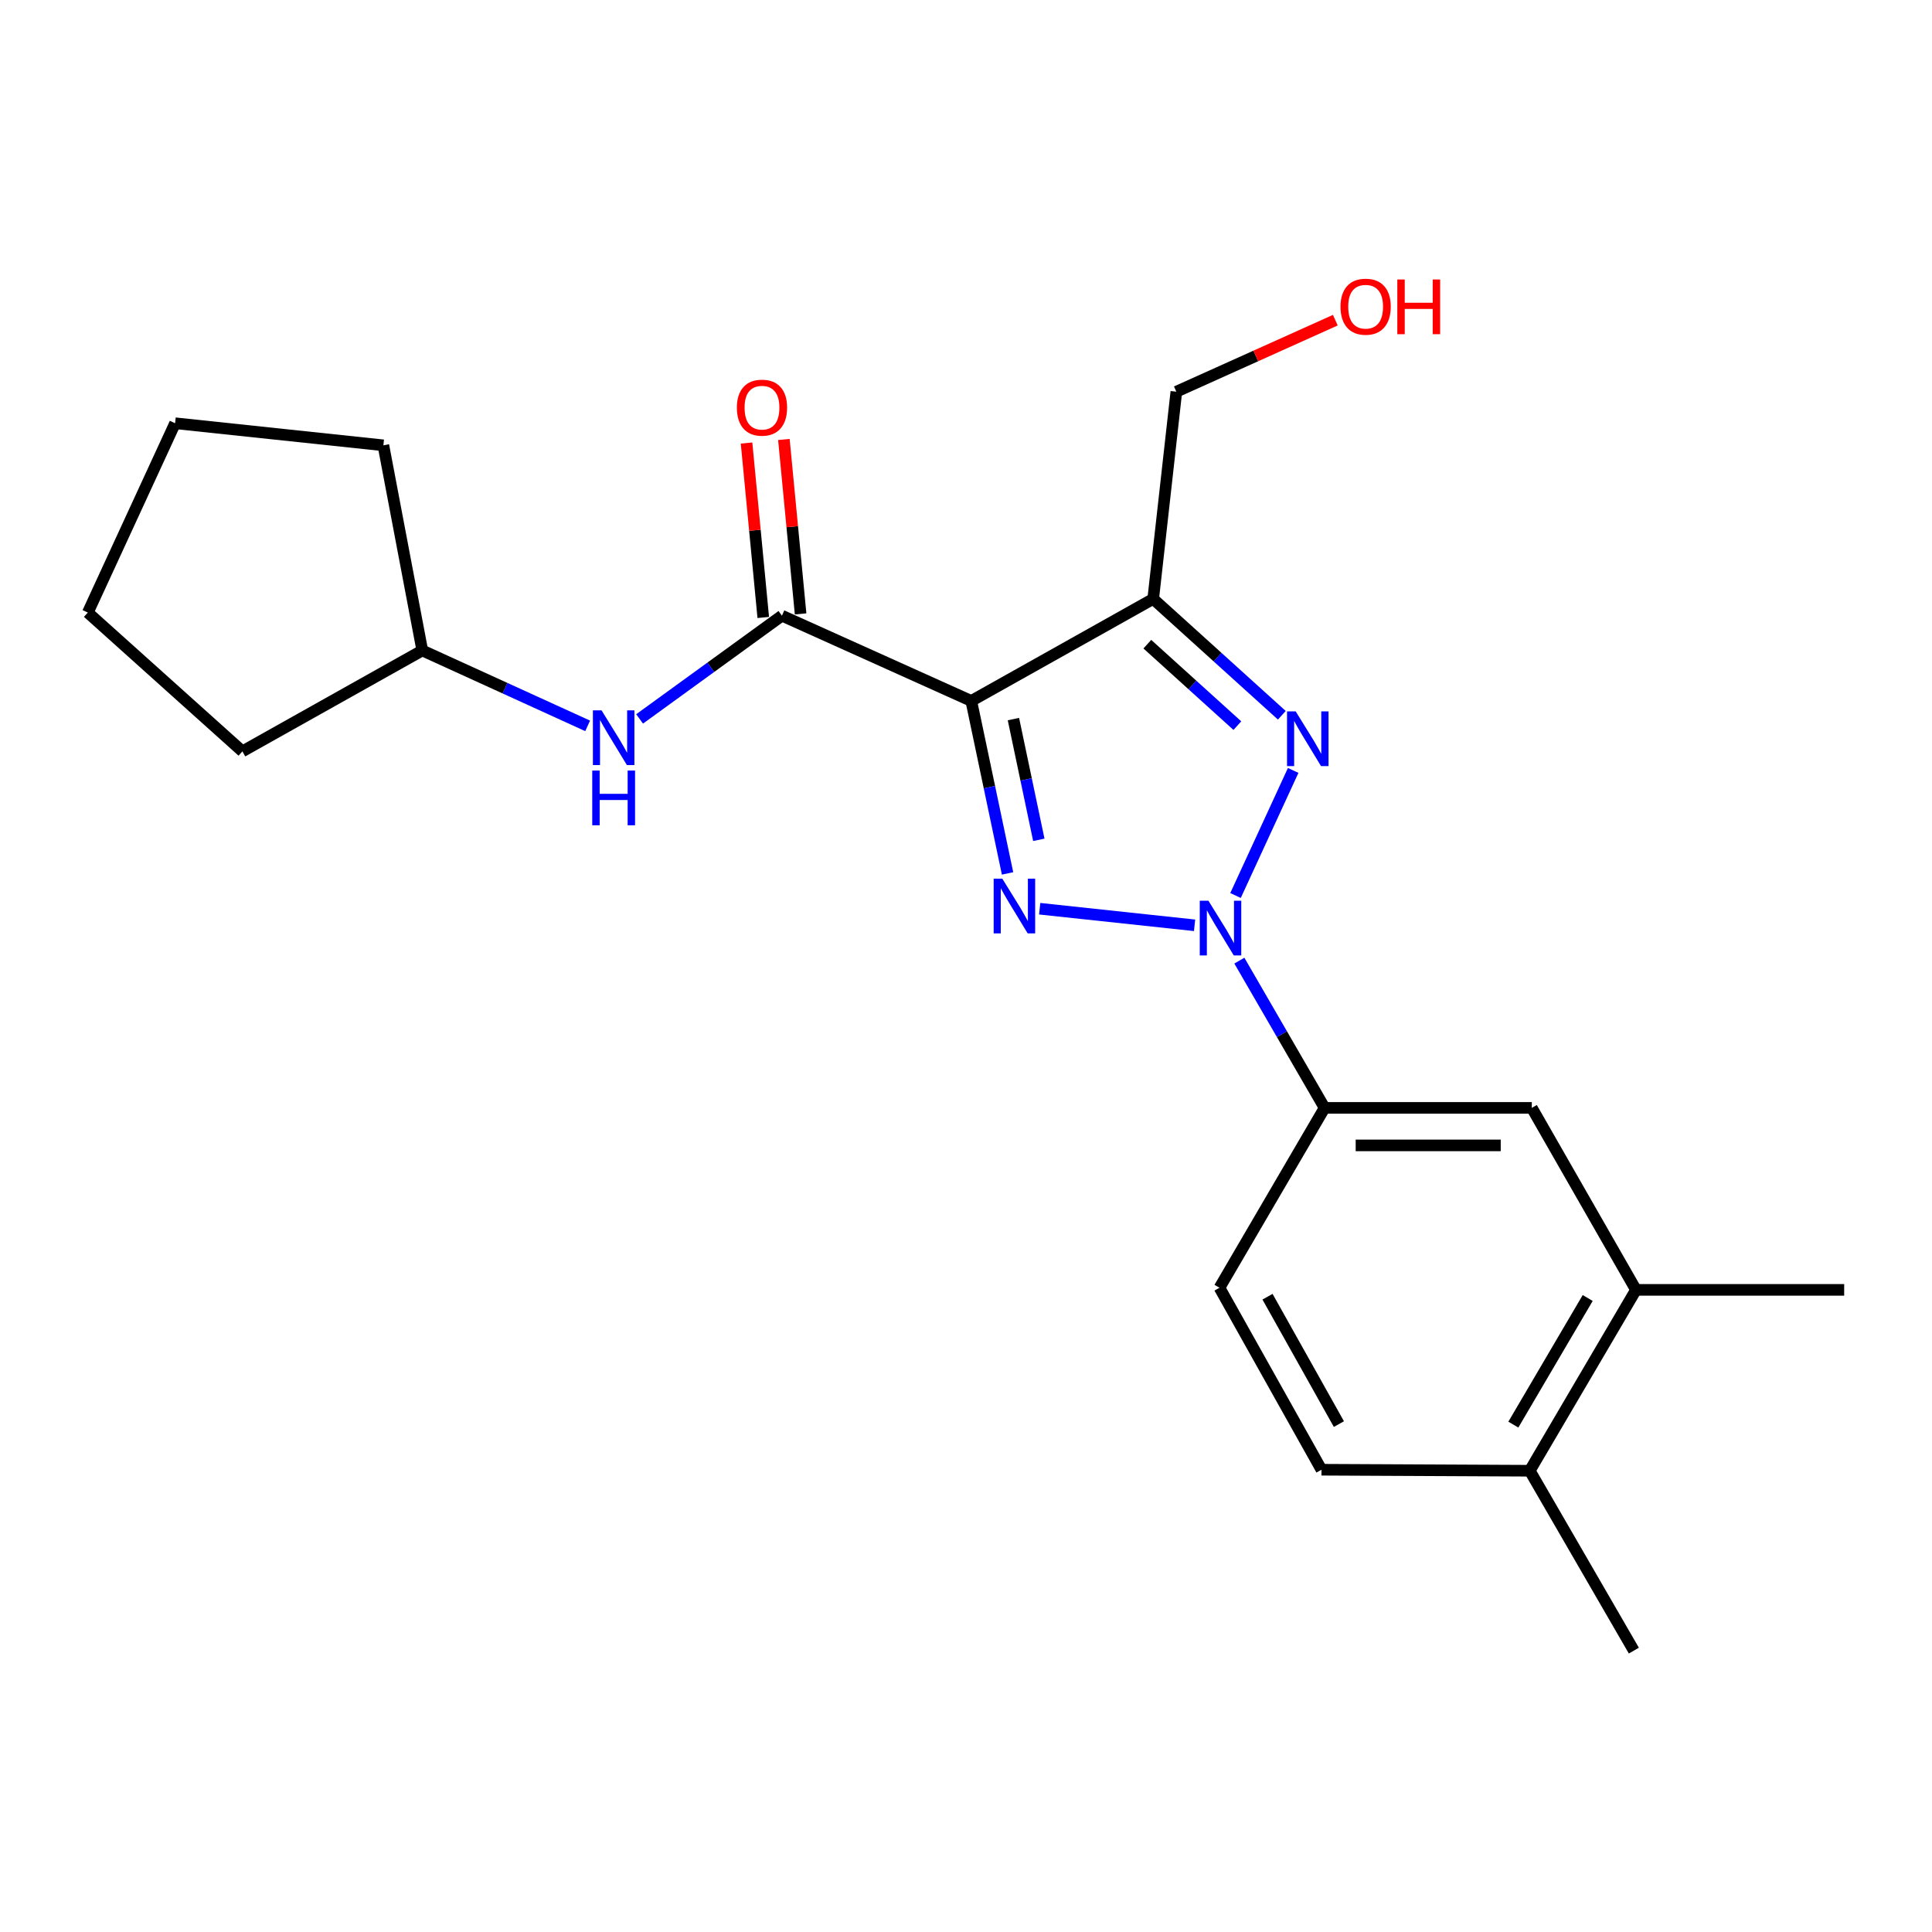 <?xml version='1.0' encoding='iso-8859-1'?>
<svg version='1.1' baseProfile='full'
              xmlns='http://www.w3.org/2000/svg'
                      xmlns:rdkit='http://www.rdkit.org/xml'
                      xmlns:xlink='http://www.w3.org/1999/xlink'
                  xml:space='preserve'
width='1000px' height='1000px' viewBox='0 0 1000 1000'>
<!-- END OF HEADER -->
<rect style='opacity:1.0;fill:#FFFFFF;stroke:none' width='1000' height='1000' x='0' y='0'> </rect>
<path class='bond-1' d='M 618.311,478.937 L 538.141,470.352' style='fill:none;fill-rule:evenodd;stroke:#0000FF;stroke-width:6px;stroke-linecap:butt;stroke-linejoin:miter;stroke-opacity:1' />
<path class='bond-2' d='M 639.504,463.516 L 669.349,398.774' style='fill:none;fill-rule:evenodd;stroke:#0000FF;stroke-width:6px;stroke-linecap:butt;stroke-linejoin:miter;stroke-opacity:1' />
<path class='bond-5' d='M 641.487,497.222 L 663.549,535.33' style='fill:none;fill-rule:evenodd;stroke:#0000FF;stroke-width:6px;stroke-linecap:butt;stroke-linejoin:miter;stroke-opacity:1' />
<path class='bond-5' d='M 663.549,535.33 L 685.611,573.438' style='fill:none;fill-rule:evenodd;stroke:#000000;stroke-width:6px;stroke-linecap:butt;stroke-linejoin:miter;stroke-opacity:1' />
<path class='bond-0' d='M 502.729,362.803 L 512.118,407.441' style='fill:none;fill-rule:evenodd;stroke:#000000;stroke-width:6px;stroke-linecap:butt;stroke-linejoin:miter;stroke-opacity:1' />
<path class='bond-0' d='M 512.118,407.441 L 521.508,452.079' style='fill:none;fill-rule:evenodd;stroke:#0000FF;stroke-width:6px;stroke-linecap:butt;stroke-linejoin:miter;stroke-opacity:1' />
<path class='bond-0' d='M 524.545,372.198 L 531.118,403.445' style='fill:none;fill-rule:evenodd;stroke:#000000;stroke-width:6px;stroke-linecap:butt;stroke-linejoin:miter;stroke-opacity:1' />
<path class='bond-0' d='M 531.118,403.445 L 537.69,434.692' style='fill:none;fill-rule:evenodd;stroke:#0000FF;stroke-width:6px;stroke-linecap:butt;stroke-linejoin:miter;stroke-opacity:1' />
<path class='bond-4' d='M 502.729,362.803 L 404.725,318.676' style='fill:none;fill-rule:evenodd;stroke:#000000;stroke-width:6px;stroke-linecap:butt;stroke-linejoin:miter;stroke-opacity:1' />
<path class='bond-22' d='M 502.729,362.803 L 596.893,309.993' style='fill:none;fill-rule:evenodd;stroke:#000000;stroke-width:6px;stroke-linecap:butt;stroke-linejoin:miter;stroke-opacity:1' />
<path class='bond-3' d='M 663.469,370.224 L 630.181,340.109' style='fill:none;fill-rule:evenodd;stroke:#0000FF;stroke-width:6px;stroke-linecap:butt;stroke-linejoin:miter;stroke-opacity:1' />
<path class='bond-3' d='M 630.181,340.109 L 596.893,309.993' style='fill:none;fill-rule:evenodd;stroke:#000000;stroke-width:6px;stroke-linecap:butt;stroke-linejoin:miter;stroke-opacity:1' />
<path class='bond-3' d='M 640.457,375.587 L 617.156,354.506' style='fill:none;fill-rule:evenodd;stroke:#0000FF;stroke-width:6px;stroke-linecap:butt;stroke-linejoin:miter;stroke-opacity:1' />
<path class='bond-3' d='M 617.156,354.506 L 593.854,333.426' style='fill:none;fill-rule:evenodd;stroke:#000000;stroke-width:6px;stroke-linecap:butt;stroke-linejoin:miter;stroke-opacity:1' />
<path class='bond-13' d='M 596.893,309.993 L 608.877,202.745' style='fill:none;fill-rule:evenodd;stroke:#000000;stroke-width:6px;stroke-linecap:butt;stroke-linejoin:miter;stroke-opacity:1' />
<path class='bond-6' d='M 404.725,318.676 L 367.89,345.394' style='fill:none;fill-rule:evenodd;stroke:#000000;stroke-width:6px;stroke-linecap:butt;stroke-linejoin:miter;stroke-opacity:1' />
<path class='bond-6' d='M 367.89,345.394 L 331.055,372.111' style='fill:none;fill-rule:evenodd;stroke:#0000FF;stroke-width:6px;stroke-linecap:butt;stroke-linejoin:miter;stroke-opacity:1' />
<path class='bond-9' d='M 414.388,317.751 L 410.063,272.606' style='fill:none;fill-rule:evenodd;stroke:#000000;stroke-width:6px;stroke-linecap:butt;stroke-linejoin:miter;stroke-opacity:1' />
<path class='bond-9' d='M 410.063,272.606 L 405.739,227.462' style='fill:none;fill-rule:evenodd;stroke:#FF0000;stroke-width:6px;stroke-linecap:butt;stroke-linejoin:miter;stroke-opacity:1' />
<path class='bond-9' d='M 395.061,319.602 L 390.737,274.458' style='fill:none;fill-rule:evenodd;stroke:#000000;stroke-width:6px;stroke-linecap:butt;stroke-linejoin:miter;stroke-opacity:1' />
<path class='bond-9' d='M 390.737,274.458 L 386.412,229.313' style='fill:none;fill-rule:evenodd;stroke:#FF0000;stroke-width:6px;stroke-linecap:butt;stroke-linejoin:miter;stroke-opacity:1' />
<path class='bond-7' d='M 685.611,573.438 L 792.859,573.438' style='fill:none;fill-rule:evenodd;stroke:#000000;stroke-width:6px;stroke-linecap:butt;stroke-linejoin:miter;stroke-opacity:1' />
<path class='bond-7' d='M 701.698,592.853 L 776.772,592.853' style='fill:none;fill-rule:evenodd;stroke:#000000;stroke-width:6px;stroke-linecap:butt;stroke-linejoin:miter;stroke-opacity:1' />
<path class='bond-11' d='M 685.611,573.438 L 631.205,666.535' style='fill:none;fill-rule:evenodd;stroke:#000000;stroke-width:6px;stroke-linecap:butt;stroke-linejoin:miter;stroke-opacity:1' />
<path class='bond-14' d='M 304.164,375.713 L 261.369,356.196' style='fill:none;fill-rule:evenodd;stroke:#0000FF;stroke-width:6px;stroke-linecap:butt;stroke-linejoin:miter;stroke-opacity:1' />
<path class='bond-14' d='M 261.369,356.196 L 218.575,336.679' style='fill:none;fill-rule:evenodd;stroke:#000000;stroke-width:6px;stroke-linecap:butt;stroke-linejoin:miter;stroke-opacity:1' />
<path class='bond-8' d='M 792.859,573.438 L 846.78,667.635' style='fill:none;fill-rule:evenodd;stroke:#000000;stroke-width:6px;stroke-linecap:butt;stroke-linejoin:miter;stroke-opacity:1' />
<path class='bond-16' d='M 846.78,667.635 L 954.545,667.635' style='fill:none;fill-rule:evenodd;stroke:#000000;stroke-width:6px;stroke-linecap:butt;stroke-linejoin:miter;stroke-opacity:1' />
<path class='bond-23' d='M 846.78,667.635 L 791.802,761.249' style='fill:none;fill-rule:evenodd;stroke:#000000;stroke-width:6px;stroke-linecap:butt;stroke-linejoin:miter;stroke-opacity:1' />
<path class='bond-23' d='M 821.791,671.845 L 783.307,737.375' style='fill:none;fill-rule:evenodd;stroke:#000000;stroke-width:6px;stroke-linecap:butt;stroke-linejoin:miter;stroke-opacity:1' />
<path class='bond-10' d='M 791.802,761.249 L 683.993,760.731' style='fill:none;fill-rule:evenodd;stroke:#000000;stroke-width:6px;stroke-linecap:butt;stroke-linejoin:miter;stroke-opacity:1' />
<path class='bond-17' d='M 791.802,761.249 L 845.679,854.356' style='fill:none;fill-rule:evenodd;stroke:#000000;stroke-width:6px;stroke-linecap:butt;stroke-linejoin:miter;stroke-opacity:1' />
<path class='bond-12' d='M 631.205,666.535 L 683.993,760.731' style='fill:none;fill-rule:evenodd;stroke:#000000;stroke-width:6px;stroke-linecap:butt;stroke-linejoin:miter;stroke-opacity:1' />
<path class='bond-12' d='M 656.06,671.173 L 693.012,737.11' style='fill:none;fill-rule:evenodd;stroke:#000000;stroke-width:6px;stroke-linecap:butt;stroke-linejoin:miter;stroke-opacity:1' />
<path class='bond-15' d='M 608.877,202.745 L 650.02,184.233' style='fill:none;fill-rule:evenodd;stroke:#000000;stroke-width:6px;stroke-linecap:butt;stroke-linejoin:miter;stroke-opacity:1' />
<path class='bond-15' d='M 650.02,184.233 L 691.163,165.72' style='fill:none;fill-rule:evenodd;stroke:#FF0000;stroke-width:6px;stroke-linecap:butt;stroke-linejoin:miter;stroke-opacity:1' />
<path class='bond-18' d='M 218.575,336.679 L 198.437,230.498' style='fill:none;fill-rule:evenodd;stroke:#000000;stroke-width:6px;stroke-linecap:butt;stroke-linejoin:miter;stroke-opacity:1' />
<path class='bond-19' d='M 218.575,336.679 L 125.467,388.906' style='fill:none;fill-rule:evenodd;stroke:#000000;stroke-width:6px;stroke-linecap:butt;stroke-linejoin:miter;stroke-opacity:1' />
<path class='bond-21' d='M 198.437,230.498 L 90.628,219.065' style='fill:none;fill-rule:evenodd;stroke:#000000;stroke-width:6px;stroke-linecap:butt;stroke-linejoin:miter;stroke-opacity:1' />
<path class='bond-20' d='M 125.467,388.906 L 45.455,317.059' style='fill:none;fill-rule:evenodd;stroke:#000000;stroke-width:6px;stroke-linecap:butt;stroke-linejoin:miter;stroke-opacity:1' />
<path class='bond-24' d='M 45.455,317.059 L 90.628,219.065' style='fill:none;fill-rule:evenodd;stroke:#000000;stroke-width:6px;stroke-linecap:butt;stroke-linejoin:miter;stroke-opacity:1' />
<path  class='atom-0' d='M 625.473 466.214
L 634.753 481.214
Q 635.673 482.694, 637.153 485.374
Q 638.633 488.054, 638.713 488.214
L 638.713 466.214
L 642.473 466.214
L 642.473 494.534
L 638.593 494.534
L 628.633 478.134
Q 627.473 476.214, 626.233 474.014
Q 625.033 471.814, 624.673 471.134
L 624.673 494.534
L 620.993 494.534
L 620.993 466.214
L 625.473 466.214
' fill='#0000FF'/>
<path  class='atom-2' d='M 518.797 454.791
L 528.077 469.791
Q 528.997 471.271, 530.477 473.951
Q 531.957 476.631, 532.037 476.791
L 532.037 454.791
L 535.797 454.791
L 535.797 483.111
L 531.917 483.111
L 521.957 466.711
Q 520.797 464.791, 519.557 462.591
Q 518.357 460.391, 517.997 459.711
L 517.997 483.111
L 514.317 483.111
L 514.317 454.791
L 518.797 454.791
' fill='#0000FF'/>
<path  class='atom-3' d='M 670.646 368.22
L 679.926 383.22
Q 680.846 384.7, 682.326 387.38
Q 683.806 390.06, 683.886 390.22
L 683.886 368.22
L 687.646 368.22
L 687.646 396.54
L 683.766 396.54
L 673.806 380.14
Q 672.646 378.22, 671.406 376.02
Q 670.206 373.82, 669.846 373.14
L 669.846 396.54
L 666.166 396.54
L 666.166 368.22
L 670.646 368.22
' fill='#0000FF'/>
<path  class='atom-7' d='M 311.365 367.692
L 320.645 382.692
Q 321.565 384.172, 323.045 386.852
Q 324.525 389.532, 324.605 389.692
L 324.605 367.692
L 328.365 367.692
L 328.365 396.012
L 324.485 396.012
L 314.525 379.612
Q 313.365 377.692, 312.125 375.492
Q 310.925 373.292, 310.565 372.612
L 310.565 396.012
L 306.885 396.012
L 306.885 367.692
L 311.365 367.692
' fill='#0000FF'/>
<path  class='atom-7' d='M 306.545 398.844
L 310.385 398.844
L 310.385 410.884
L 324.865 410.884
L 324.865 398.844
L 328.705 398.844
L 328.705 427.164
L 324.865 427.164
L 324.865 414.084
L 310.385 414.084
L 310.385 427.164
L 306.545 427.164
L 306.545 398.844
' fill='#0000FF'/>
<path  class='atom-10' d='M 381.402 211.001
Q 381.402 204.201, 384.762 200.401
Q 388.122 196.601, 394.402 196.601
Q 400.682 196.601, 404.042 200.401
Q 407.402 204.201, 407.402 211.001
Q 407.402 217.881, 404.002 221.801
Q 400.602 225.681, 394.402 225.681
Q 388.162 225.681, 384.762 221.801
Q 381.402 217.921, 381.402 211.001
M 394.402 222.481
Q 398.722 222.481, 401.042 219.601
Q 403.402 216.681, 403.402 211.001
Q 403.402 205.441, 401.042 202.641
Q 398.722 199.801, 394.402 199.801
Q 390.082 199.801, 387.722 202.601
Q 385.402 205.401, 385.402 211.001
Q 385.402 216.721, 387.722 219.601
Q 390.082 222.481, 394.402 222.481
' fill='#FF0000'/>
<path  class='atom-16' d='M 693.849 158.742
Q 693.849 151.942, 697.209 148.142
Q 700.569 144.342, 706.849 144.342
Q 713.129 144.342, 716.489 148.142
Q 719.849 151.942, 719.849 158.742
Q 719.849 165.622, 716.449 169.542
Q 713.049 173.422, 706.849 173.422
Q 700.609 173.422, 697.209 169.542
Q 693.849 165.662, 693.849 158.742
M 706.849 170.222
Q 711.169 170.222, 713.489 167.342
Q 715.849 164.422, 715.849 158.742
Q 715.849 153.182, 713.489 150.382
Q 711.169 147.542, 706.849 147.542
Q 702.529 147.542, 700.169 150.342
Q 697.849 153.142, 697.849 158.742
Q 697.849 164.462, 700.169 167.342
Q 702.529 170.222, 706.849 170.222
' fill='#FF0000'/>
<path  class='atom-16' d='M 723.249 144.662
L 727.089 144.662
L 727.089 156.702
L 741.569 156.702
L 741.569 144.662
L 745.409 144.662
L 745.409 172.982
L 741.569 172.982
L 741.569 159.902
L 727.089 159.902
L 727.089 172.982
L 723.249 172.982
L 723.249 144.662
' fill='#FF0000'/>
</svg>
